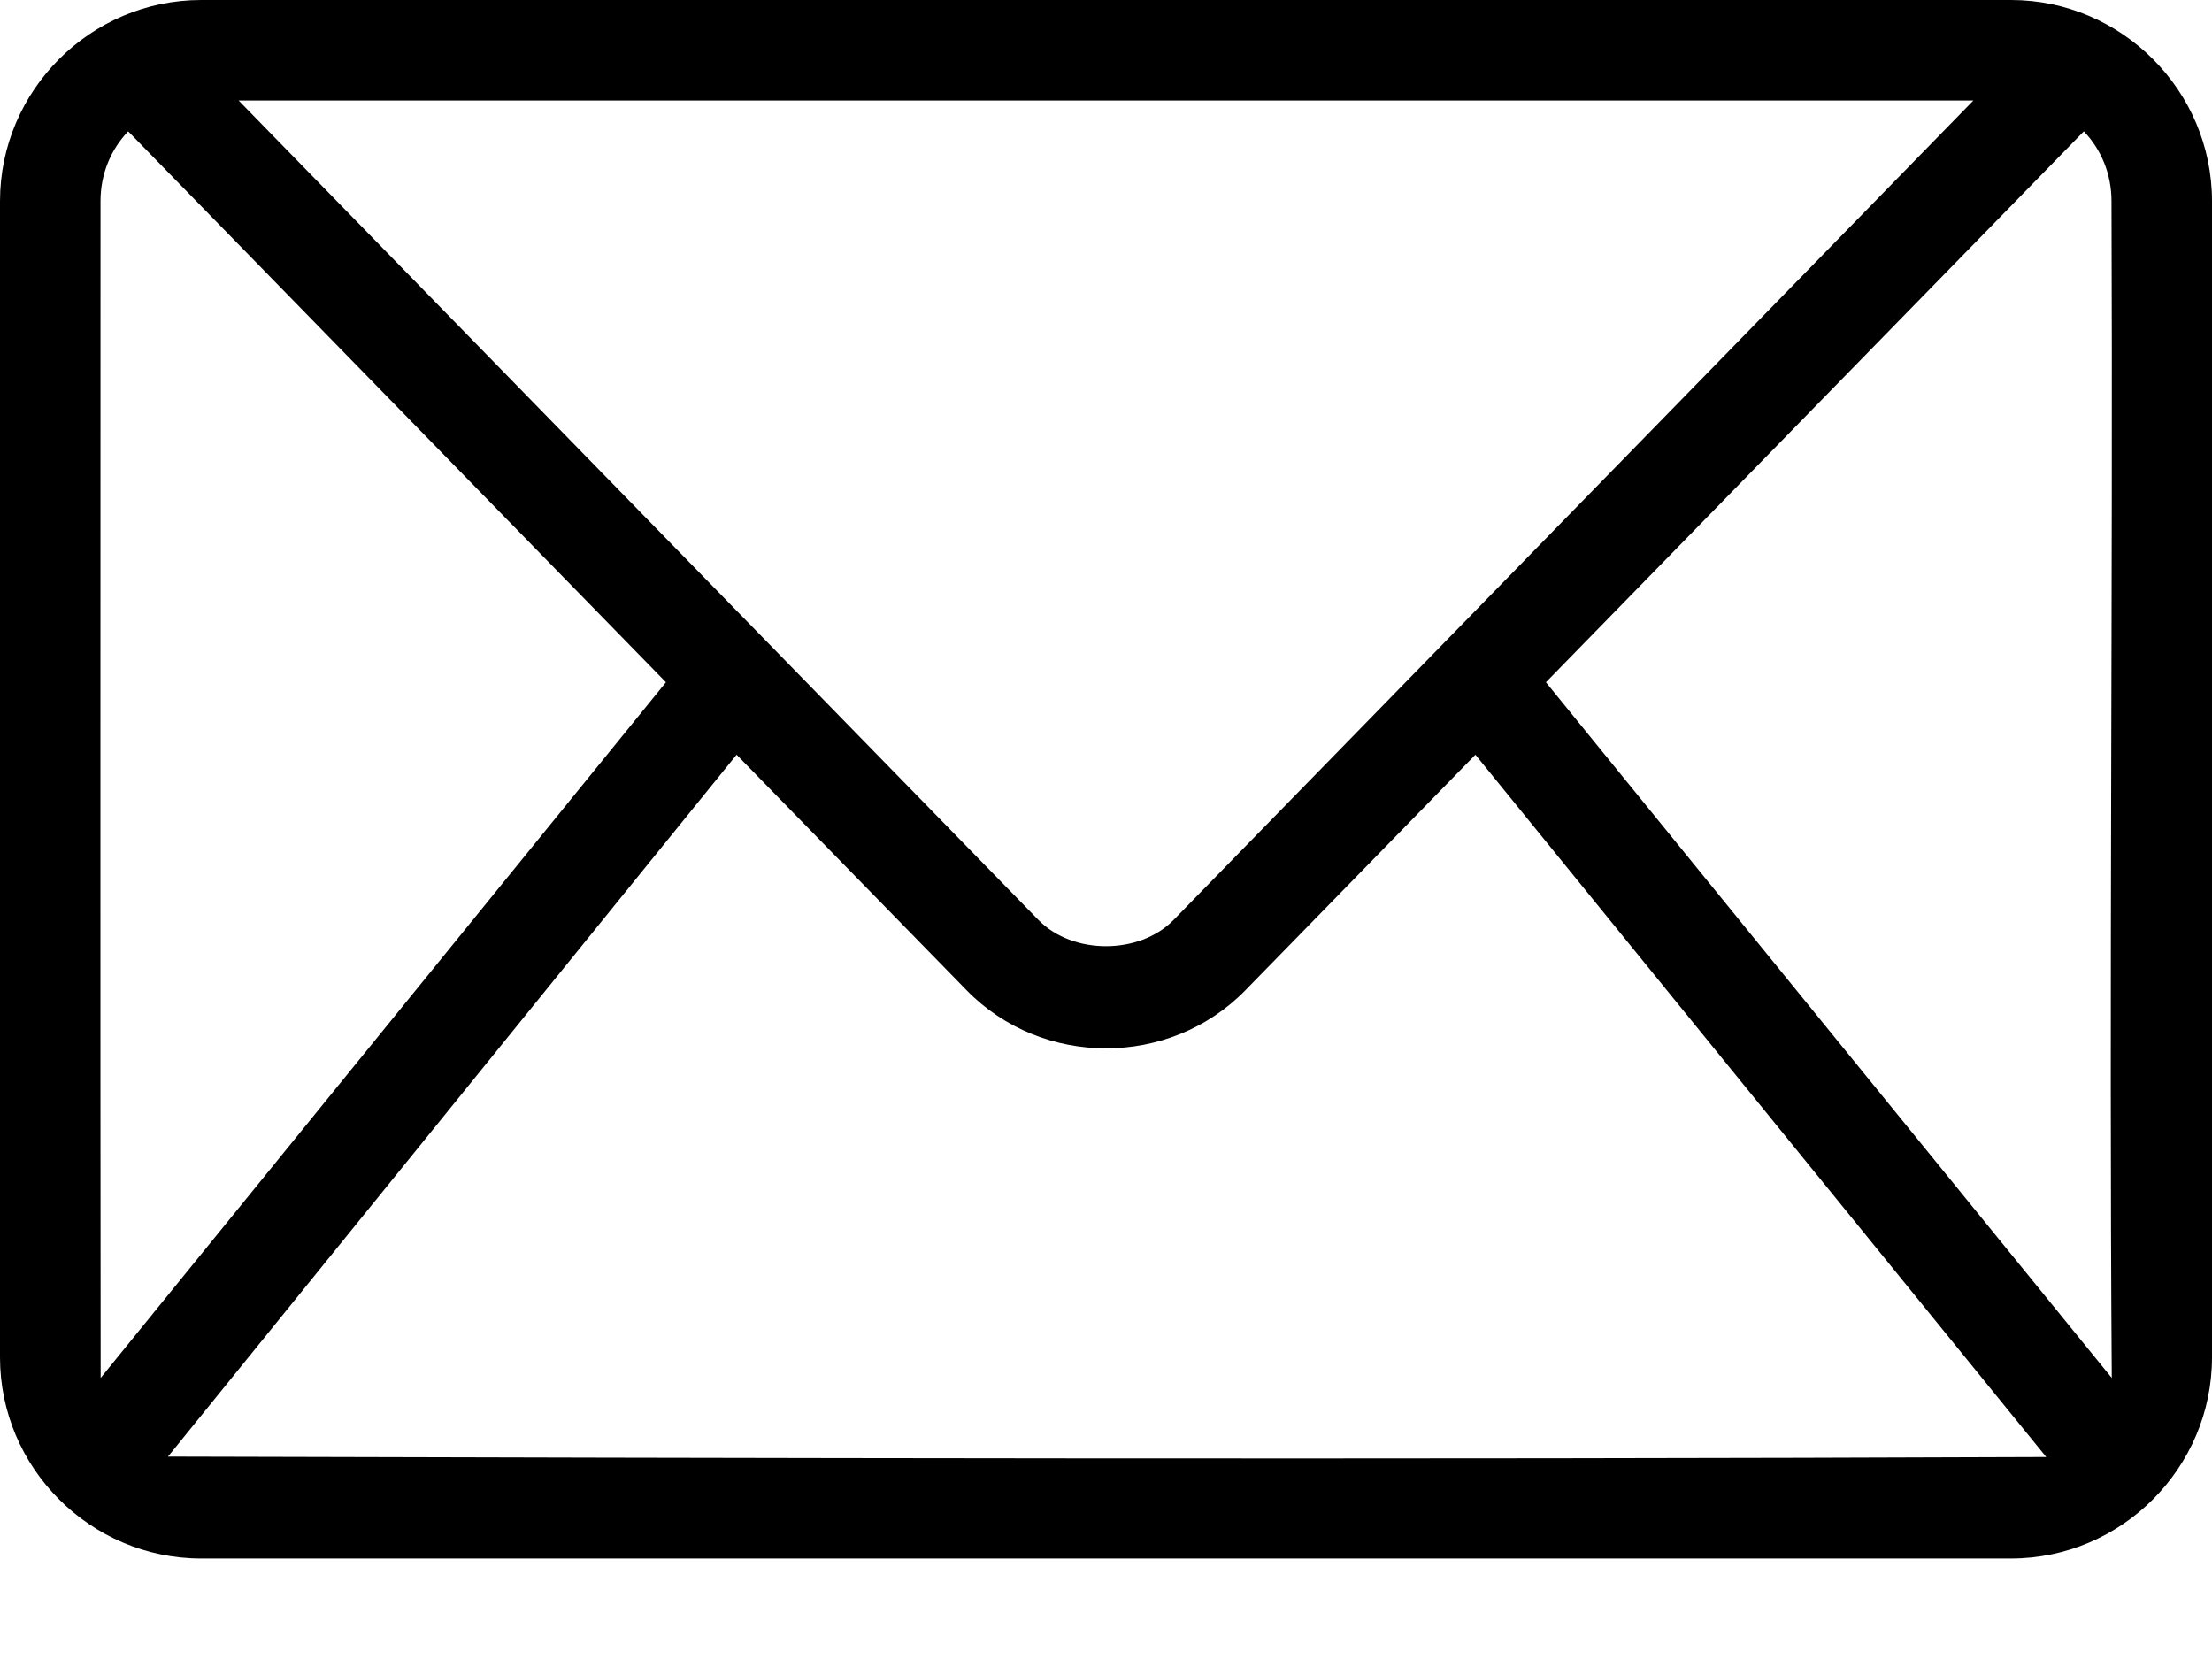 <svg width="16" height="12" viewBox="0 0 16 12" fill="none" xmlns="http://www.w3.org/2000/svg">
<path d="M1.455 0C0.655 0 0 0.655 0 1.455V9.818C0 10.618 0.655 11.273 1.455 11.273H14.546C15.345 11.273 16 10.618 16 9.818V1.455C16 0.655 15.345 0 14.546 0H1.455ZM1.726 0.727H14.274L8.488 6.655C8.241 6.907 7.759 6.907 7.512 6.655L1.726 0.727ZM0.927 0.95L4.817 4.935L0.728 9.967C0.725 7.139 0.727 4.29 0.727 1.455C0.727 1.256 0.803 1.08 0.927 0.95ZM15.073 0.95C15.197 1.08 15.273 1.256 15.273 1.455C15.284 4.288 15.255 7.144 15.275 9.967L11.182 4.935L15.073 0.95ZM5.328 5.459L6.992 7.163C7.539 7.723 8.461 7.723 9.008 7.163L10.672 5.459L14.801 10.539C10.052 10.558 5.298 10.547 1.215 10.536L5.328 5.459Z" fill="black"/>
</svg>
